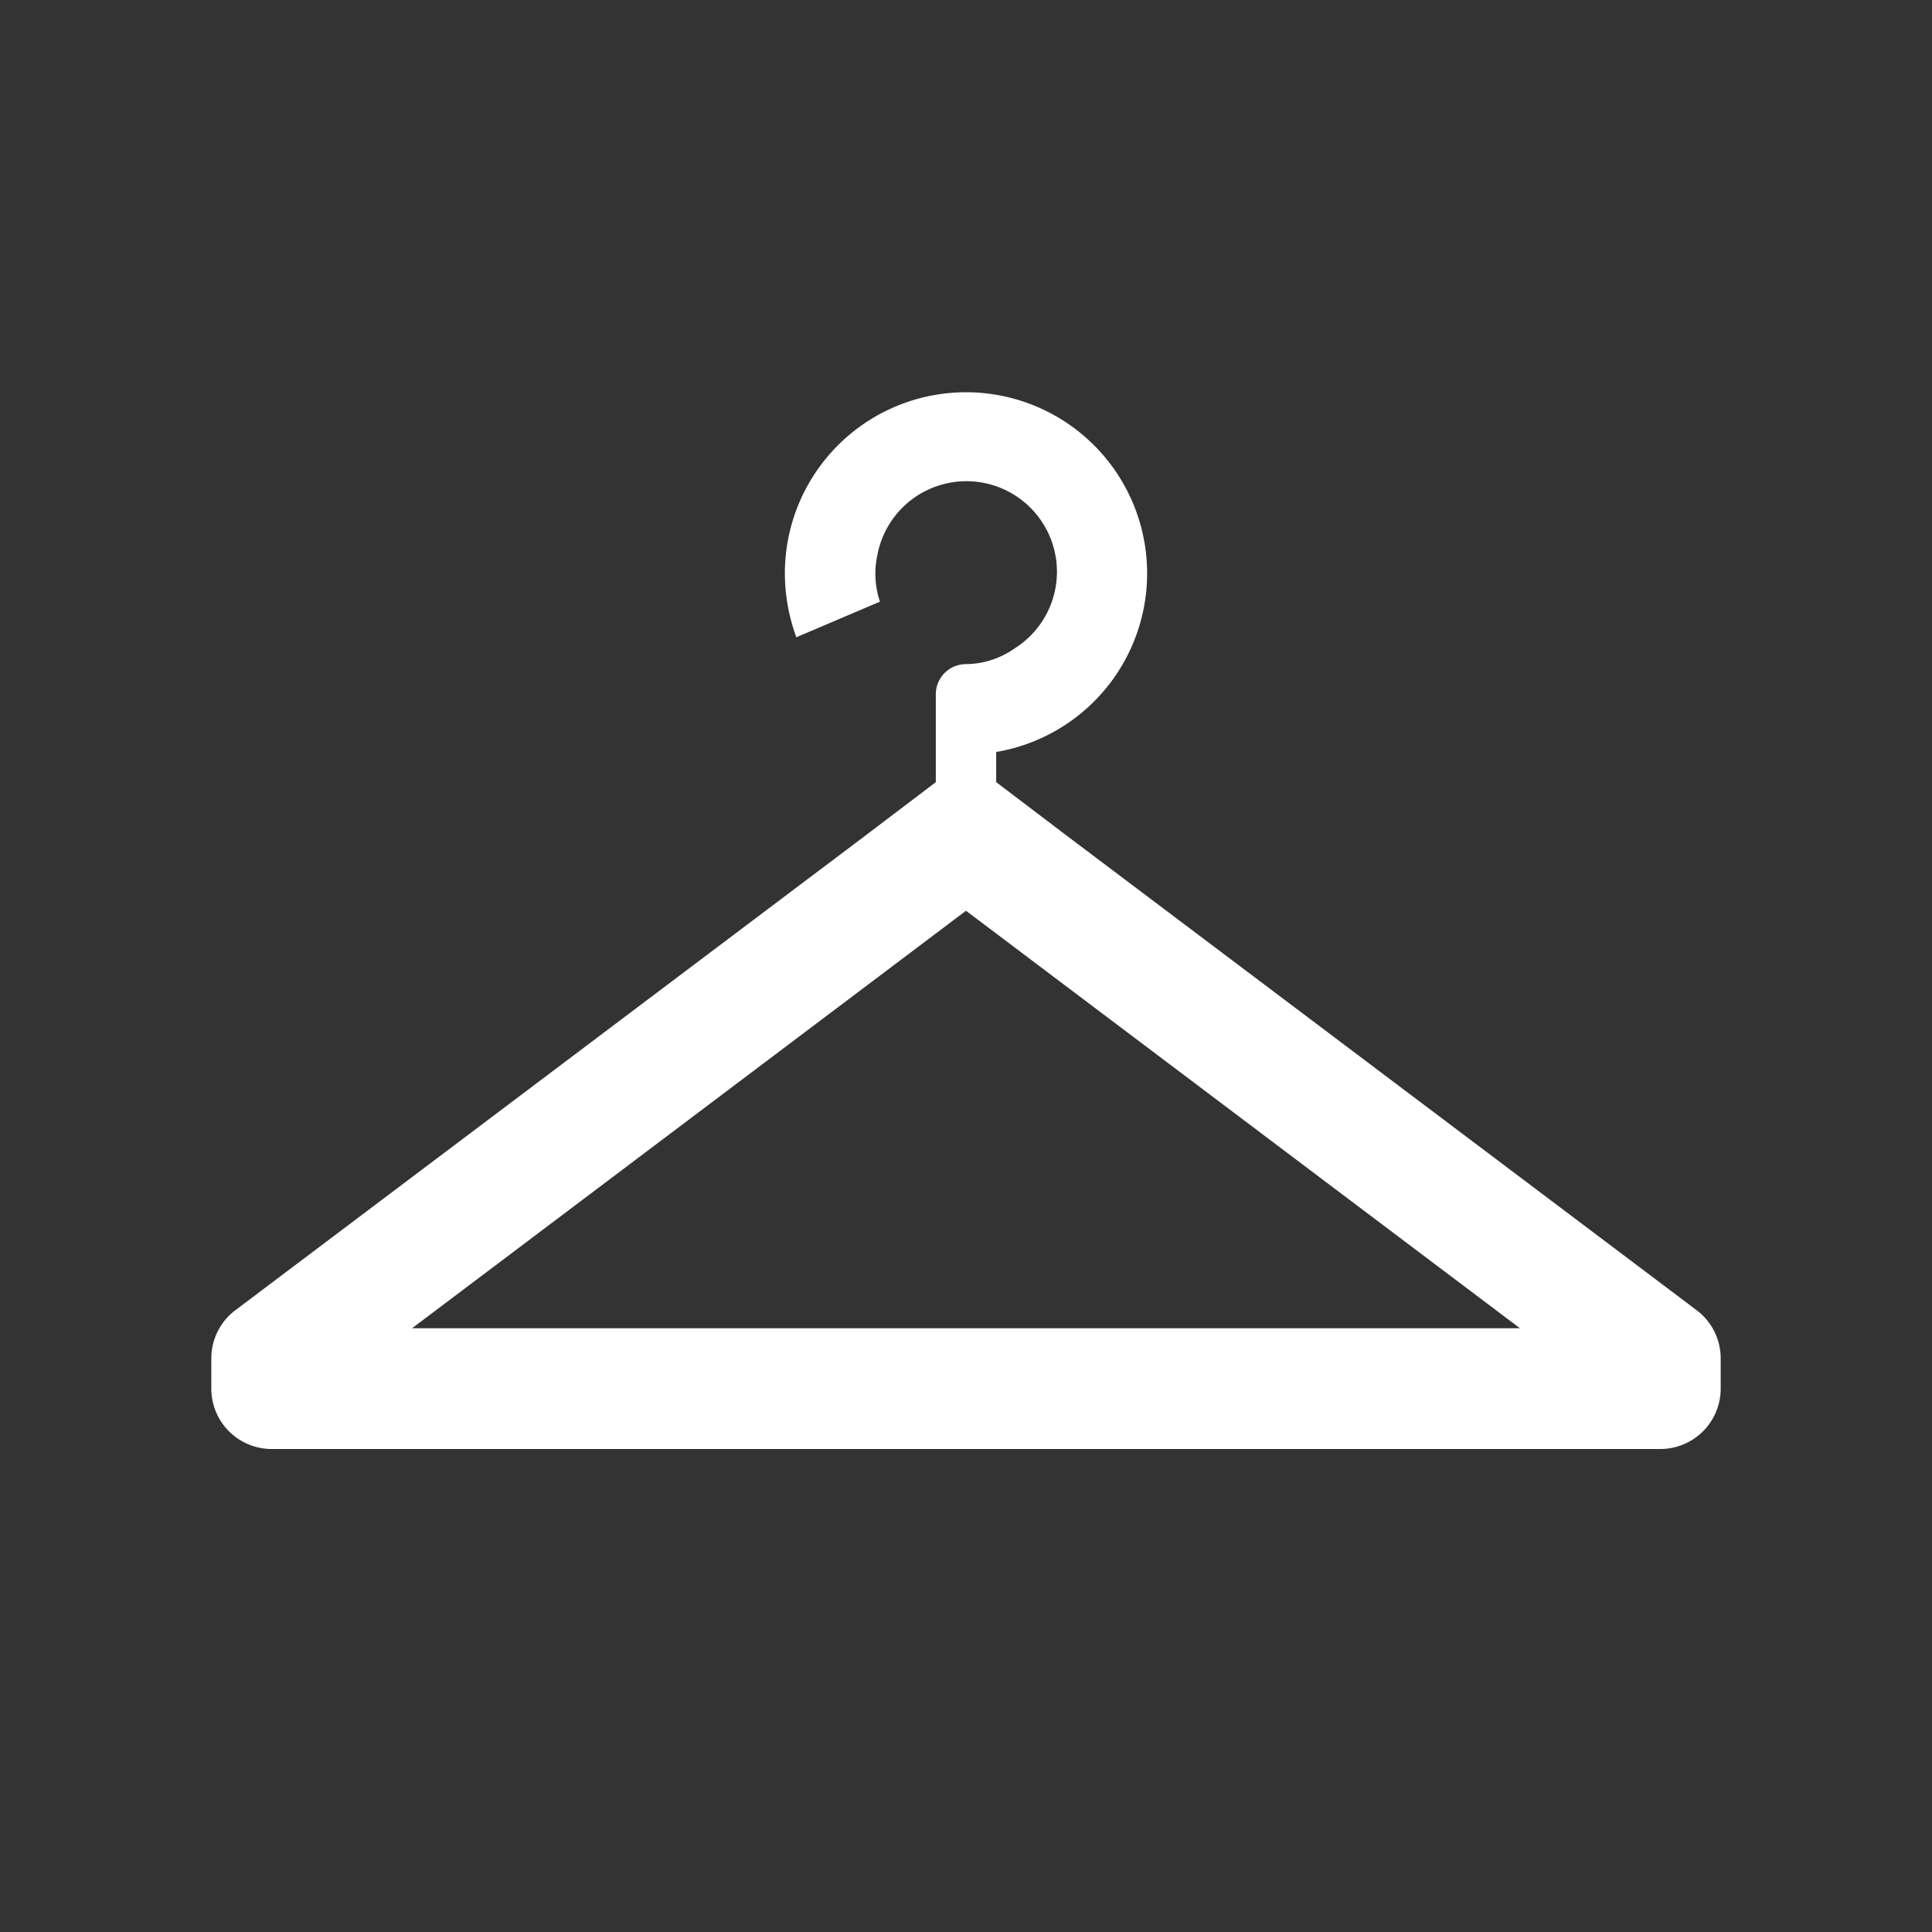 <svg id="Layer_1" data-name="Layer 1" xmlns="http://www.w3.org/2000/svg" viewBox="0 0 64 64"><rect x="0" y="0" width="64" height="64" fill="#333333" stroke="none"/><defs><style>.cls-1{fill:#fff;}</style></defs><title>Nuevos Iconos PTP mayo 2018</title><path class="cls-1" d="M56.2,43.4,35.32,27.67,33,25.91v-1A6,6,0,1,0,26,19a6.17,6.17,0,0,0,.38,2.11l2.77-1.18a2.87,2.87,0,0,1-.09-1.52,3,3,0,1,1,4.55,3.07A2.84,2.84,0,0,1,32,22a1,1,0,0,0-1,1v2.91l-2.32,1.76L7.8,43.4A2,2,0,0,0,7,45v1a2,2,0,0,0,2,2H55a2,2,0,0,0,2-2V45A2,2,0,0,0,56.2,43.4ZM13.65,44,32,30.17,50.35,44Z"/></svg>